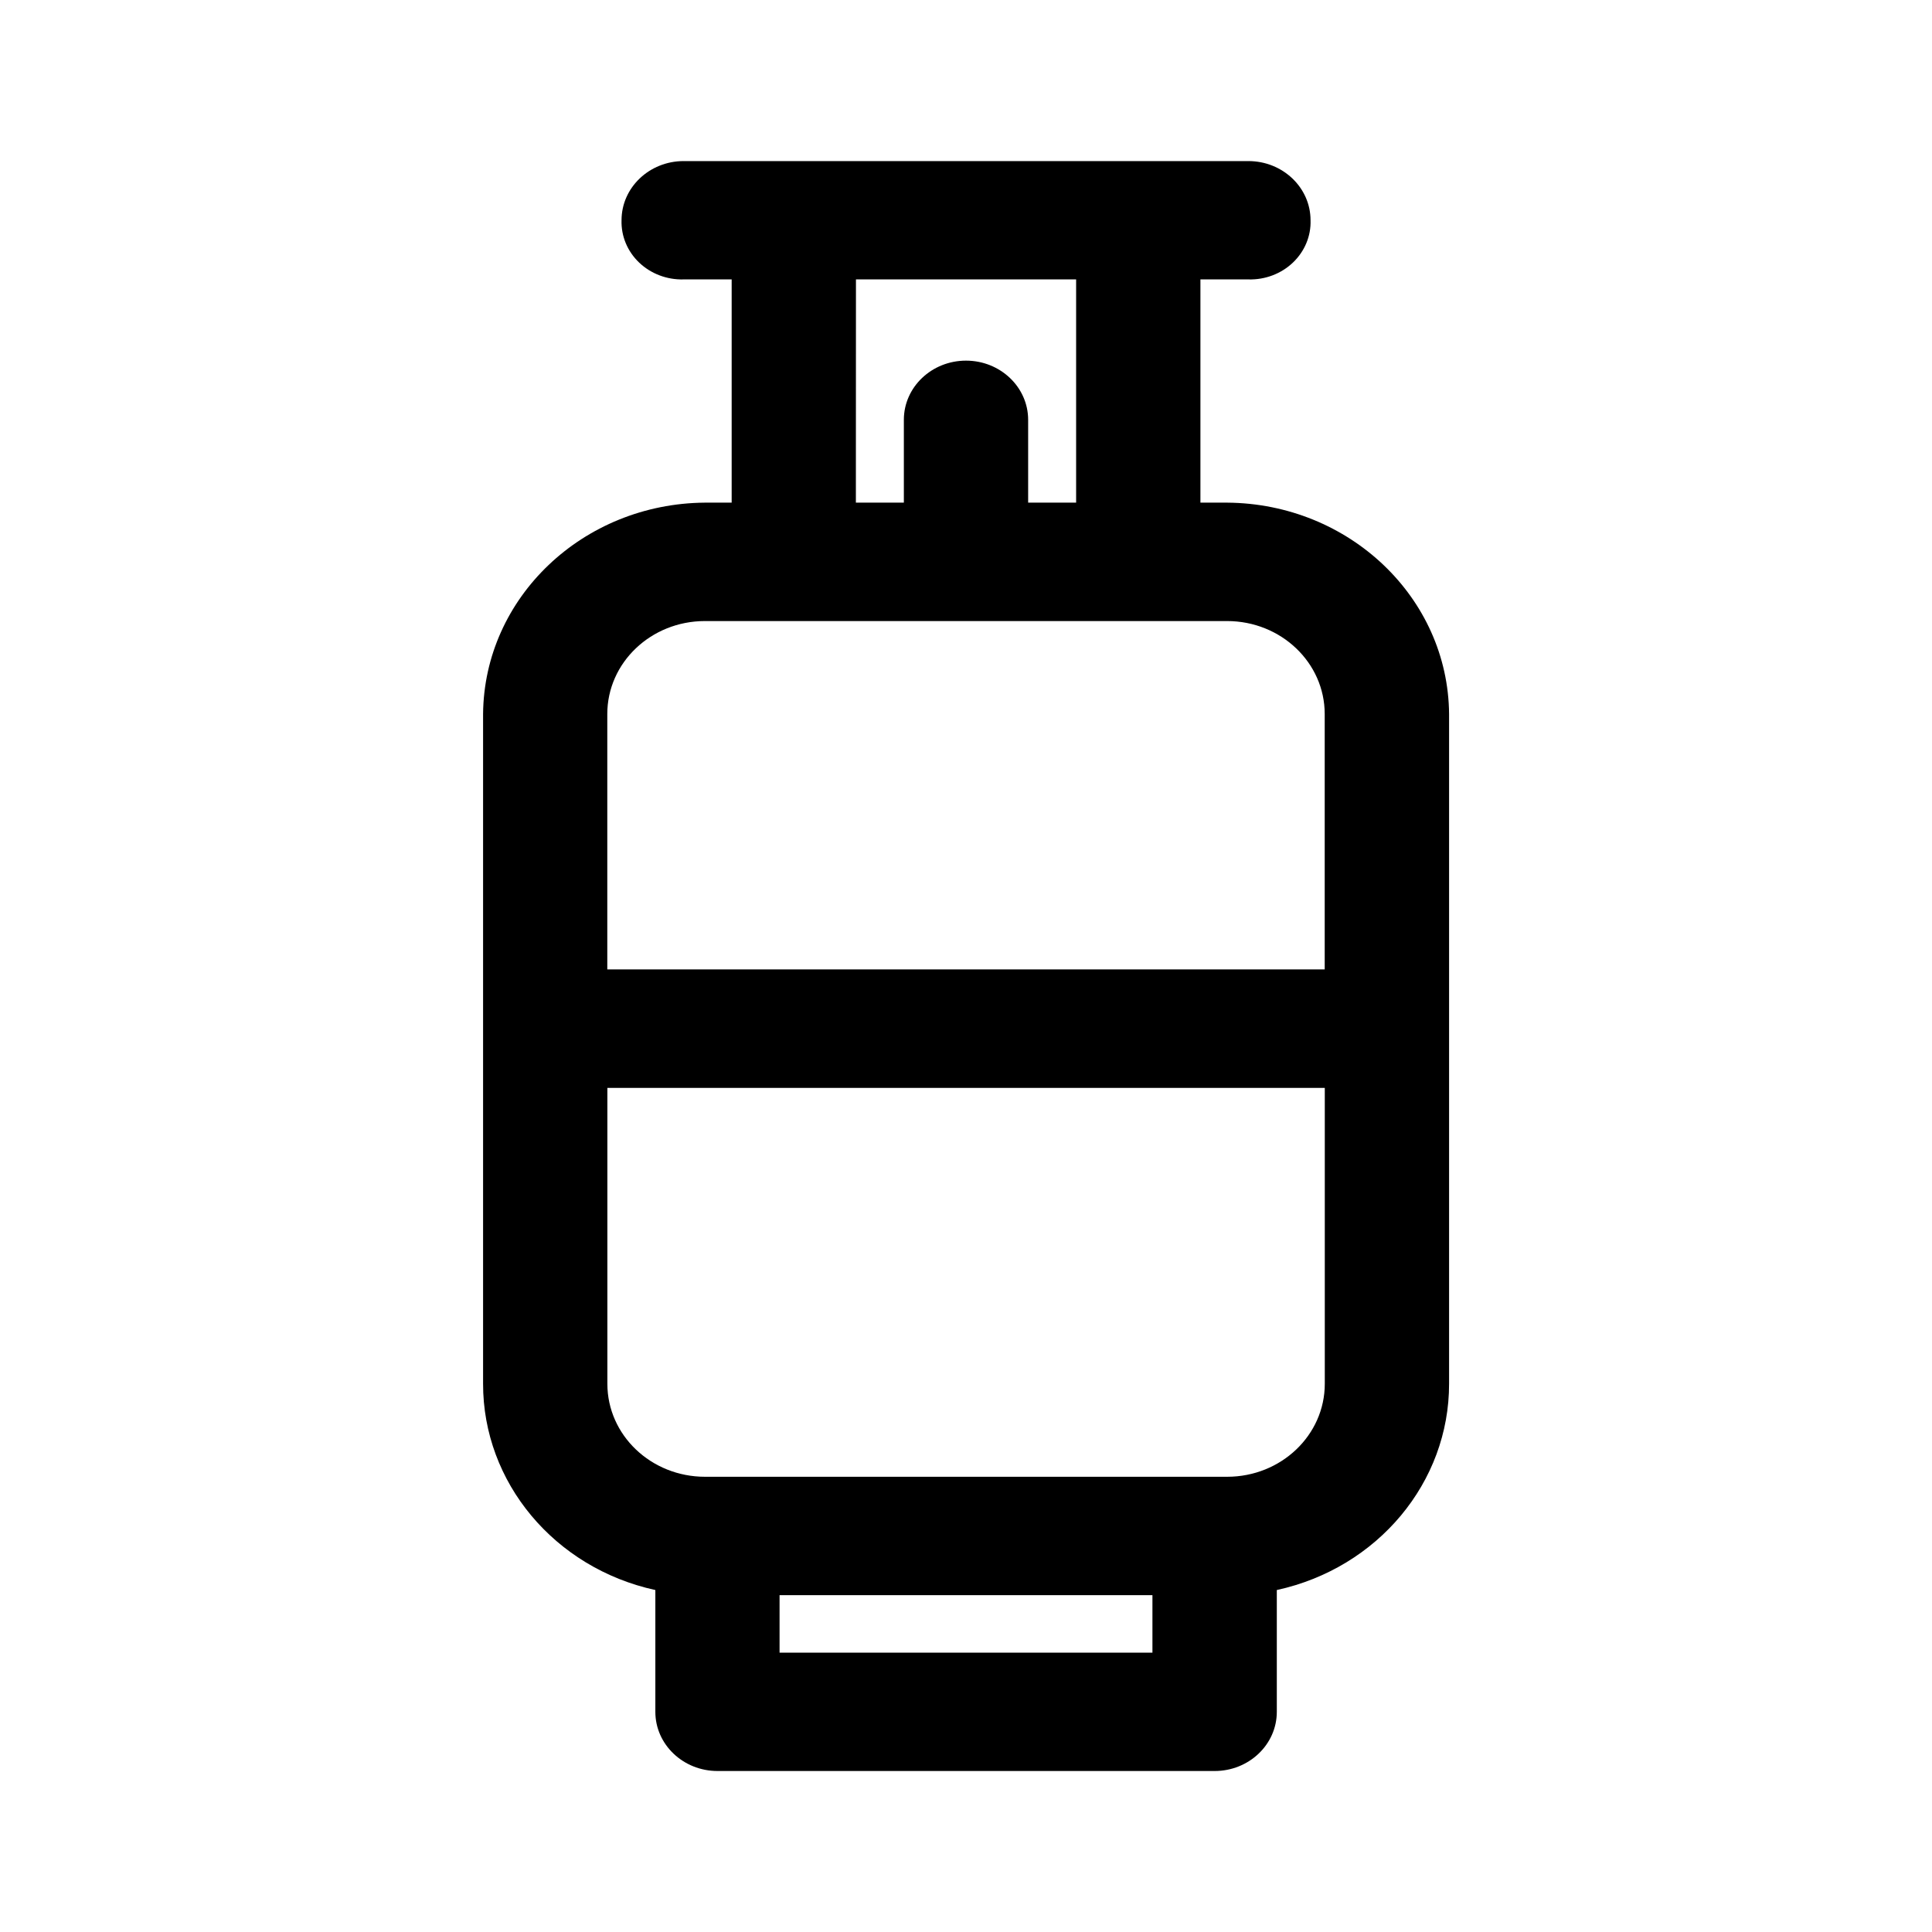 <svg height="24" viewBox="0 0 24 24" width="24" xmlns="http://www.w3.org/2000/svg"><path d="m16.243 6.244h-1.331v-2.773h.596c.207.006.407-.07.553-.209s.226-.33.219-.526c0-.406-.346-.735-.772-.735h-7.015c-.426 0-.772.329-.772.735-.006.197.073.387.219.526s.346.215.553.209h.596v2.773h-.331c-1.518.011-2.745 1.18-2.757 2.626v8.319c-.002 1.225.886 2.289 2.14 2.563v1.513c0 .406.346.735.772.735h6.176c.426 0 .772-.329.772-.735v-1.513c1.254-.274 2.142-1.338 2.14-2.563v-8.319c-.012-1.446-1.24-2.615-2.757-2.626zm-5.61-2.773h2.735v2.773h-.596v-1.029c0-.406-.346-.735-.772-.735-.426 0-.772.329-.772.735v1.029h-.596zm-1.875 4.244h6.485c.67 0 1.213.517 1.213 1.155v3.172h-8.912v-3.172c0-.638.543-1.155 1.213-1.155zm.926 12.815v-.714h4.632v.714zm5.559-2.185h-6.485c-.67 0-1.213-.517-1.213-1.155v-3.676h8.912v3.676c0 .638-.543 1.155-1.213 1.155z"/></svg>